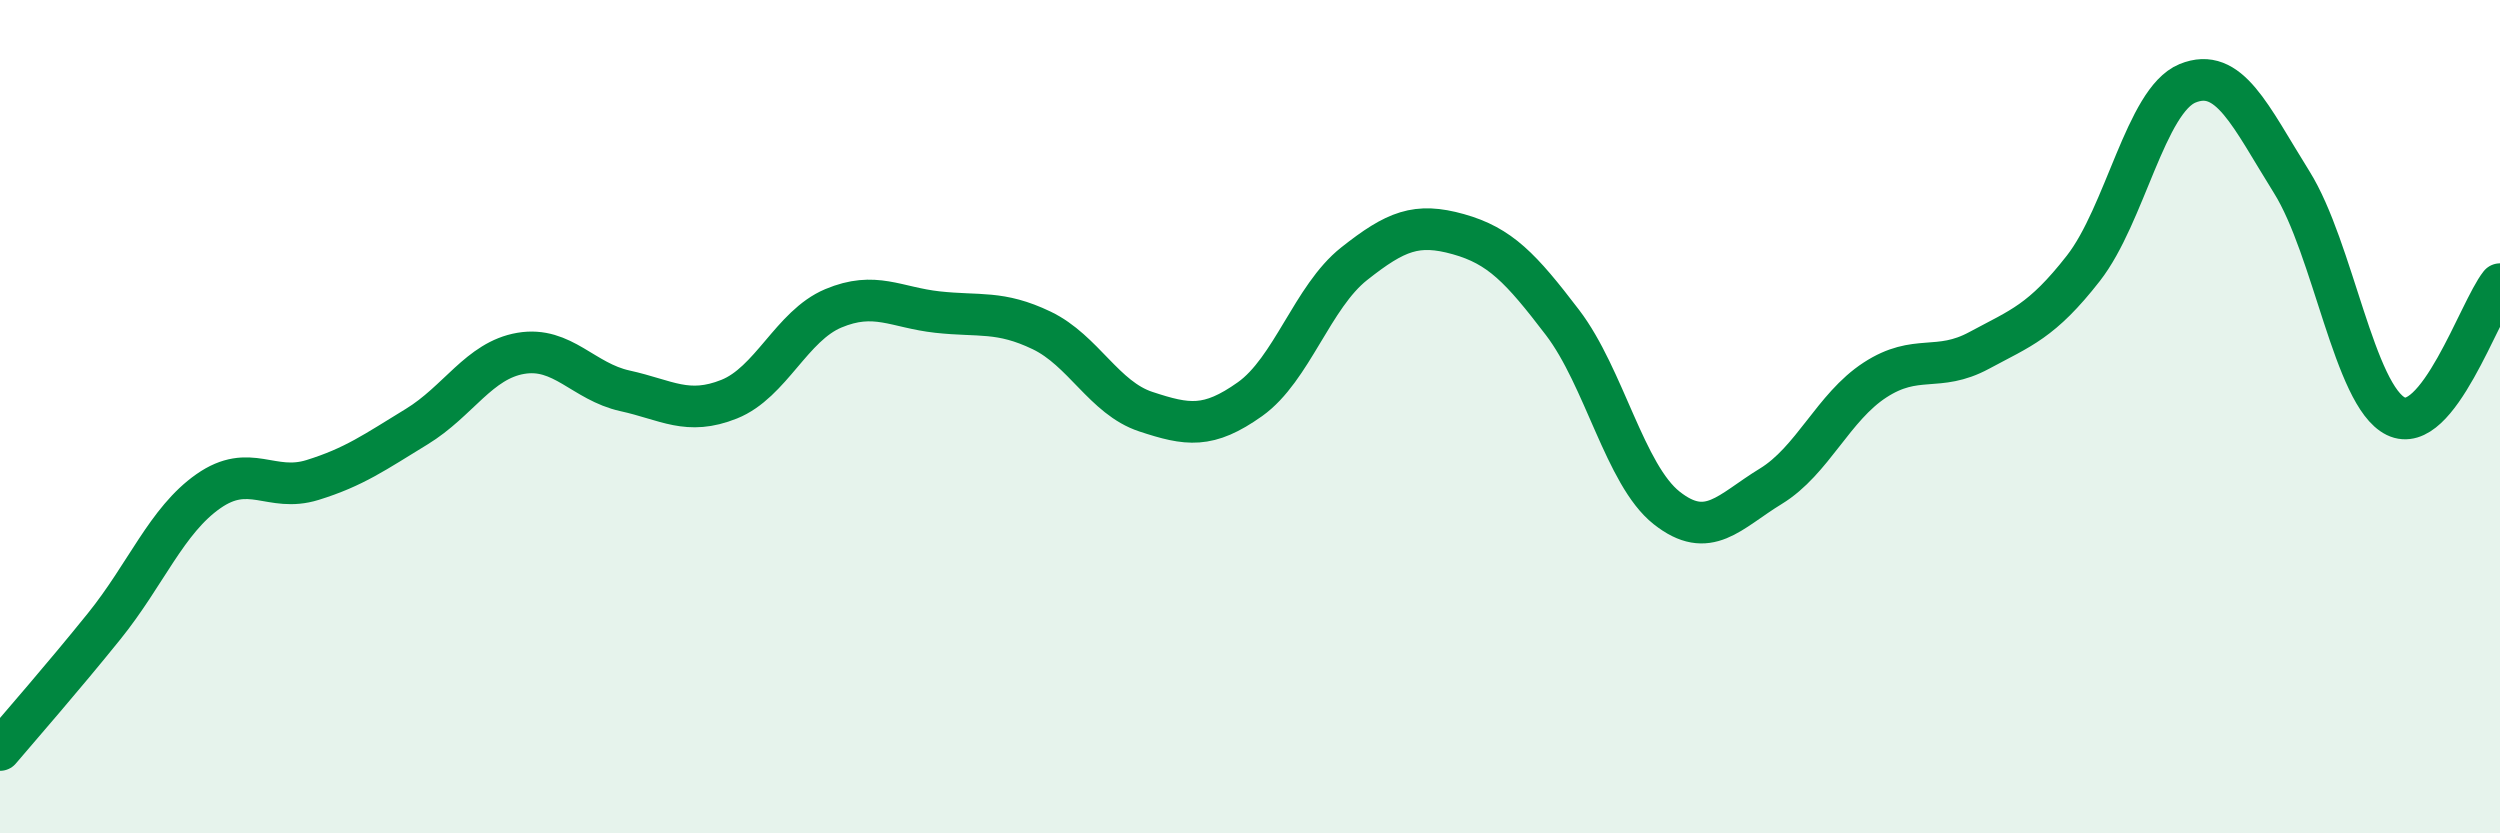 
    <svg width="60" height="20" viewBox="0 0 60 20" xmlns="http://www.w3.org/2000/svg">
      <path
        d="M 0,18 C 0.5,17.41 1.5,16.27 2.5,15.03 C 3.5,13.79 4,12.49 5,11.79 C 6,11.09 6.5,11.83 7.5,11.52 C 8.5,11.21 9,10.85 10,10.24 C 11,9.63 11.5,8.65 12.5,8.48 C 13.5,8.31 14,9.16 15,9.38 C 16,9.6 16.5,9.98 17.5,9.58 C 18.5,9.18 19,7.82 20,7.4 C 21,6.98 21.5,7.38 22.5,7.49 C 23.5,7.6 24,7.45 25,7.93 C 26,8.41 26.5,9.55 27.5,9.88 C 28.5,10.21 29,10.29 30,9.58 C 31,8.87 31.5,7.12 32.5,6.33 C 33.5,5.54 34,5.34 35,5.62 C 36,5.9 36.5,6.43 37.5,7.74 C 38.5,9.05 39,11.4 40,12.19 C 41,12.98 41.5,12.28 42.5,11.67 C 43.5,11.06 44,9.77 45,9.12 C 46,8.47 46.5,8.95 47.5,8.41 C 48.5,7.87 49,7.72 50,6.44 C 51,5.16 51.5,2.41 52.5,2 C 53.5,1.59 54,2.77 55,4.37 C 56,5.97 56.5,9.5 57.5,9.99 C 58.5,10.48 59.5,7.45 60,6.82L60 20L0 20Z"
        fill="#008740"
        opacity="0.1"
        stroke-linecap="round"
        stroke-linejoin="round"
      />
      <path
        d="M 0,18 C 0.5,17.41 1.5,16.27 2.5,15.03 C 3.5,13.79 4,12.49 5,11.79 C 6,11.09 6.5,11.83 7.5,11.52 C 8.5,11.21 9,10.85 10,10.24 C 11,9.63 11.5,8.65 12.5,8.48 C 13.5,8.31 14,9.16 15,9.38 C 16,9.6 16.5,9.98 17.5,9.58 C 18.5,9.18 19,7.82 20,7.4 C 21,6.98 21.5,7.38 22.5,7.49 C 23.5,7.6 24,7.45 25,7.93 C 26,8.41 26.5,9.55 27.5,9.88 C 28.5,10.21 29,10.29 30,9.58 C 31,8.87 31.5,7.12 32.5,6.33 C 33.5,5.54 34,5.34 35,5.62 C 36,5.9 36.5,6.43 37.5,7.74 C 38.5,9.05 39,11.4 40,12.19 C 41,12.98 41.5,12.28 42.5,11.67 C 43.5,11.06 44,9.77 45,9.12 C 46,8.47 46.5,8.95 47.5,8.41 C 48.5,7.87 49,7.72 50,6.44 C 51,5.16 51.5,2.41 52.5,2 C 53.5,1.59 54,2.77 55,4.37 C 56,5.97 56.5,9.5 57.5,9.99 C 58.5,10.48 59.5,7.45 60,6.82"
        stroke="#008740"
        stroke-width="1"
        fill="none"
        stroke-linecap="round"
        stroke-linejoin="round"
      />
    </svg>
  